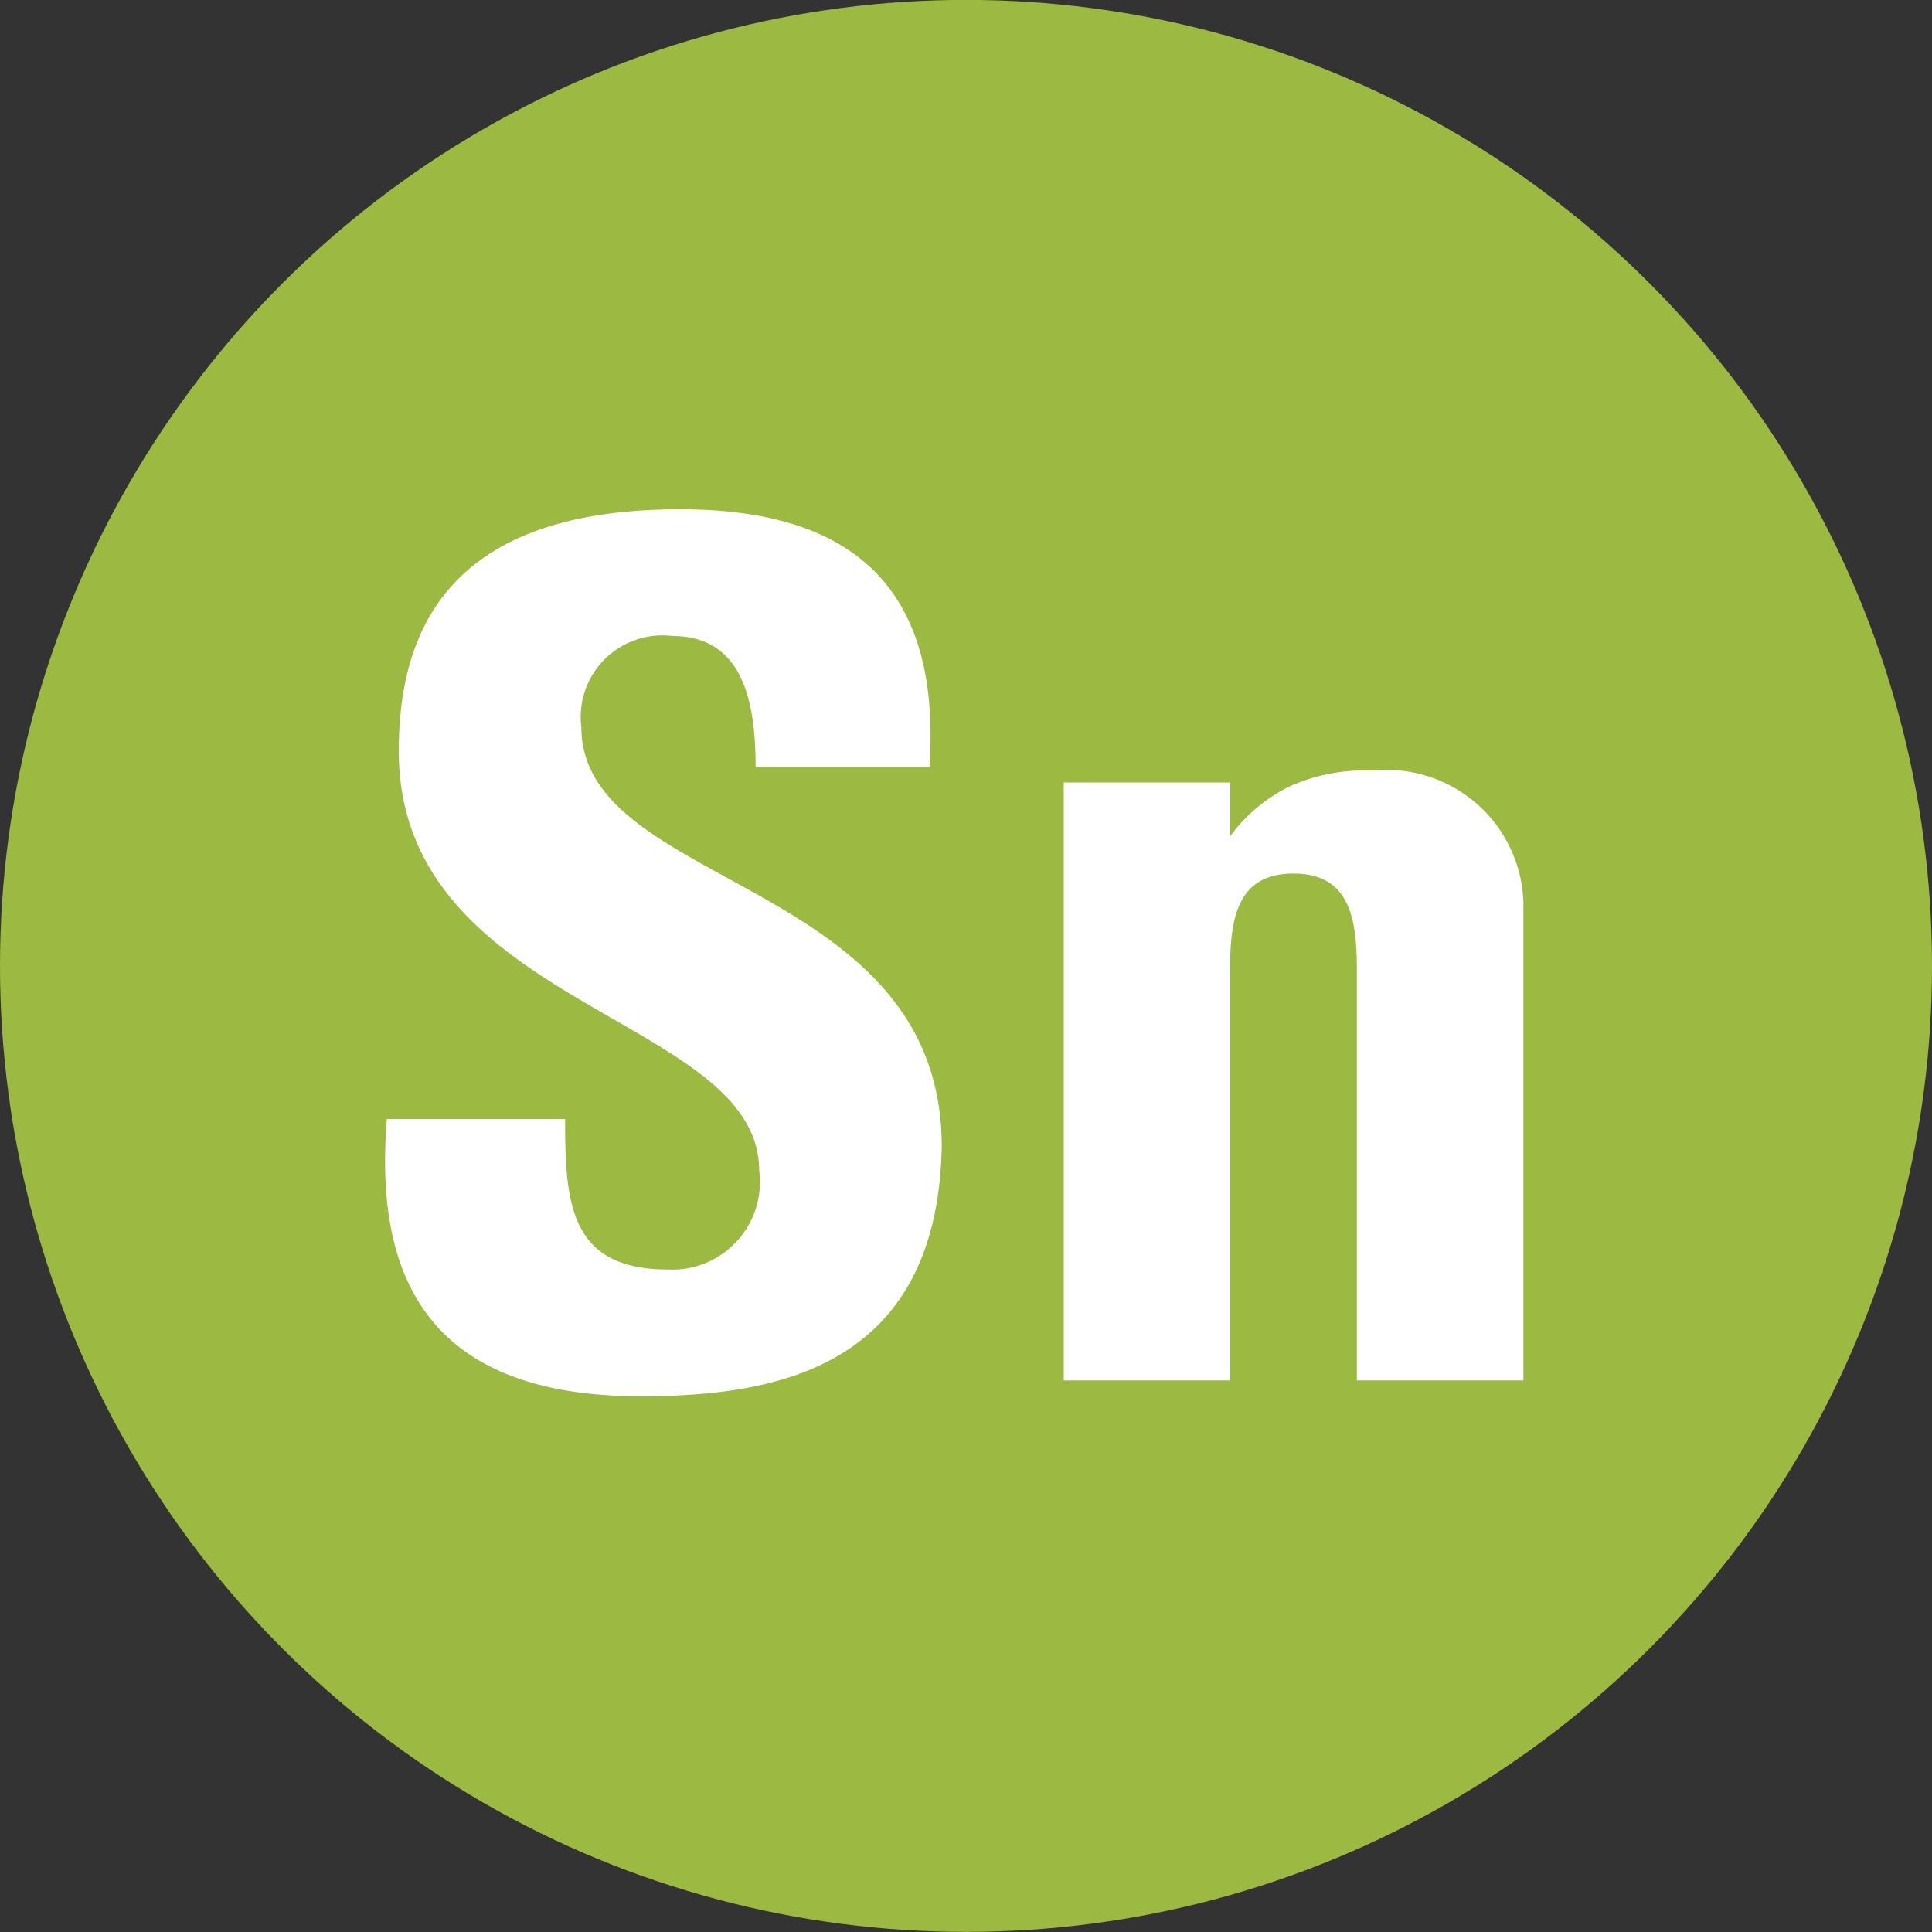 <svg xmlns="http://www.w3.org/2000/svg" viewBox="0 0 20 20">
  <rect x="0" y="0" width="20" height="20" fill="#333333" stroke="none"/>
  <defs>
    <style>
      .cls-1 {
        fill: #9cb942;
      }

      .cls-2 {
        fill: #fff;
      }
    </style>
  </defs>
  <g id="Group_193" data-name="Group 193" transform="translate(-511.272 -1518.637)">
    <g id="Snack" transform="translate(0 4)">
      <circle id="Ellipse_11" data-name="Ellipse 11" class="cls-1" cx="10" cy="10" r="10" transform="translate(511.272 1514.636)"/>
      <path id="Path_251" data-name="Path 251" class="cls-2" d="M14.8,24.483c-2.3,0-2.747-1.353-2.624-2.87h1.845c0,.861.041,1.558,1.066,1.558a.907.907,0,0,0,.943-1.025c0-1.6-3.731-1.681-3.731-4.345,0-1.394.656-2.5,2.911-2.5,1.8,0,2.706.82,2.583,2.665h-1.8c0-.656-.123-1.353-.861-1.353a.845.845,0,0,0-.943.943c0,1.681,3.731,1.558,3.731,4.345C17.872,24.2,16.191,24.483,14.8,24.483Z" transform="translate(503.101 1504.608)"/>
      <path id="Path_252" data-name="Path 252" class="cls-2" d="M30.981,22.638h0a1.7,1.7,0,0,1,.656-.574A1.9,1.9,0,0,1,32.5,21.9a1.417,1.417,0,0,1,1.558,1.353v4.96H32.334V23.95c0-.533-.082-.984-.656-.984s-.656.451-.656.984v4.263H29.3v-6.19h1.722v.615Z" transform="translate(492.984 1500.714)"/>
    </g>
  </g>
</svg>
